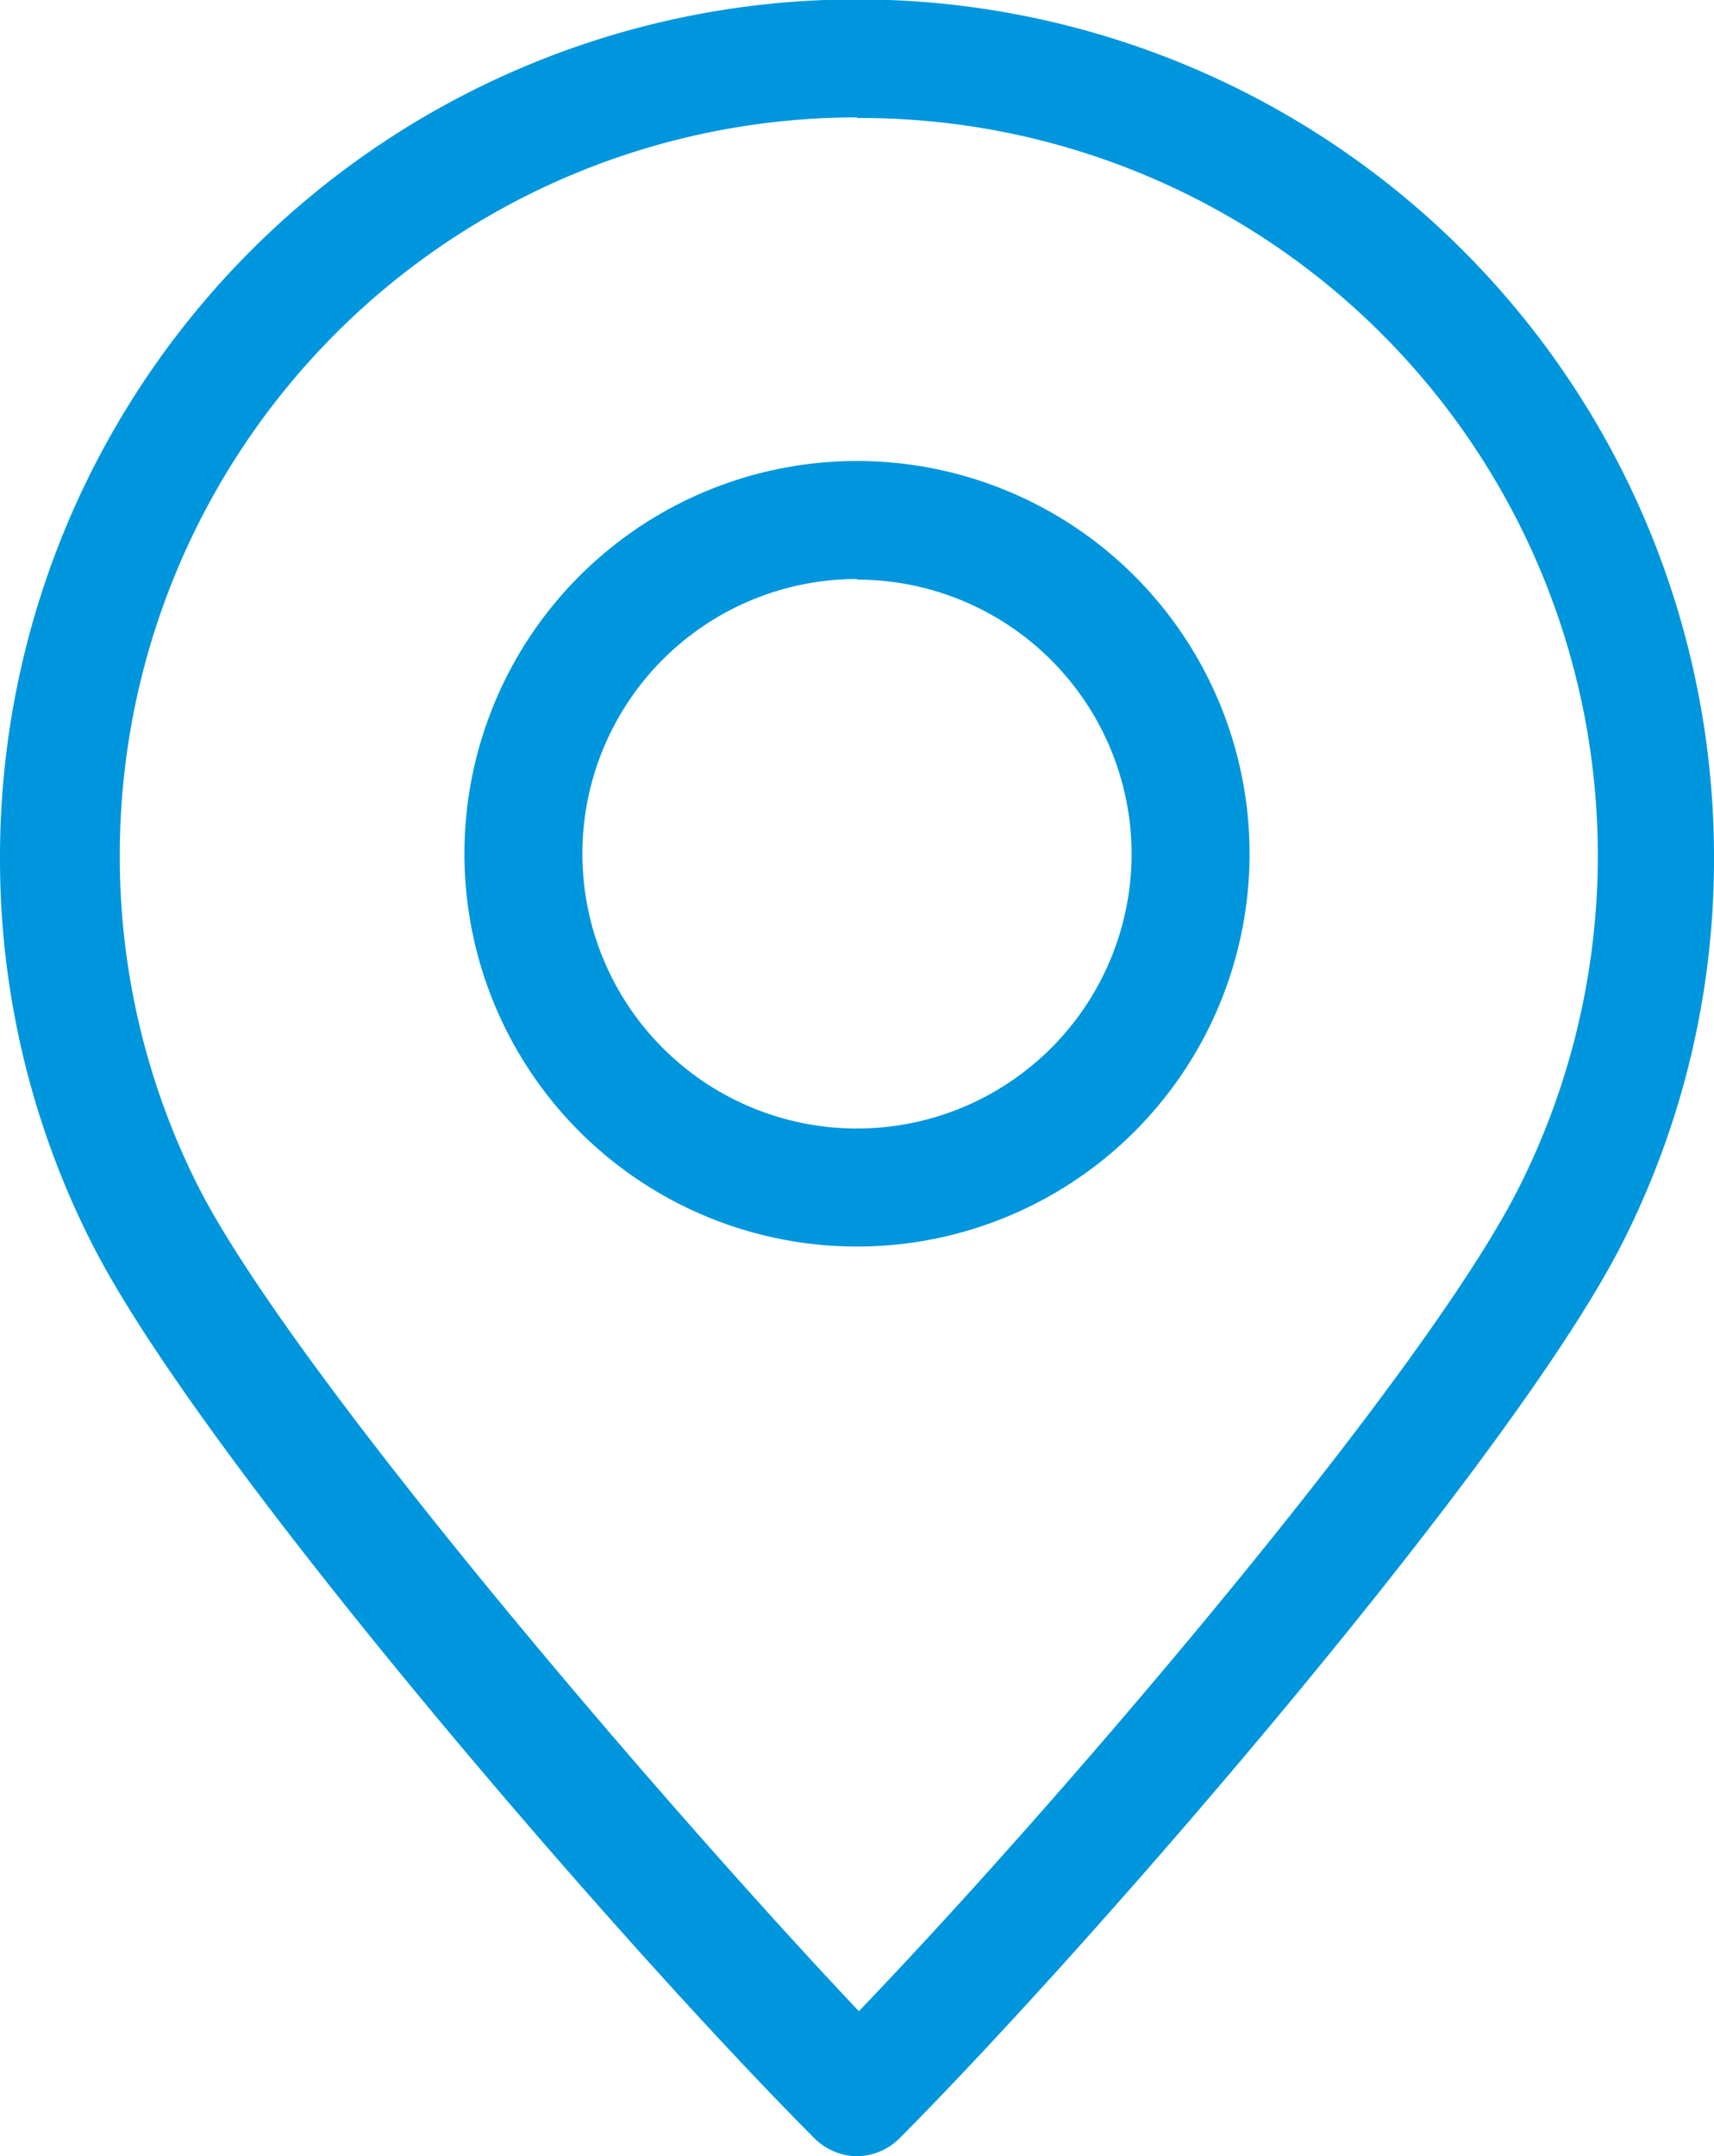 <svg xmlns="http://www.w3.org/2000/svg" viewBox="0 0 27.9 35.08"><defs><style>.cls-1{fill:#0096dd;}</style></defs><title>lokaatio</title><path class="cls-1" d="M734.37 4450.85a1 1 0 0 1-.68-.28c-3.17-3.17-10.05-11.12-11.8-14.62a13.81 13.81 0 0 1-1.47-6.24 13.95 13.95 0 0 1 27.9 0 13.8 13.8 0 0 1-1.47 6.24c-1.75 3.5-8.64 11.45-11.8 14.62a1 1 0 0 1-.68.28zm0-33.17a12 12 0 0 0-12 12 11.91 11.91 0 0 0 1.27 5.38c1.52 3 7.52 10 10.76 13.43 3.25-3.38 9.24-10.38 10.76-13.43a12 12 0 0 0-10.79-17.37zM734.37 4436.05a6.39 6.39 0 1 1 6.39-6.39 6.39 6.39 0 0 1-6.39 6.39zm0-10.86a4.47 4.47 0 1 0 4.47 4.47 4.47 4.47 0 0 0-4.47-4.46z" transform="translate(-720.42 -4415.77)"/></svg>